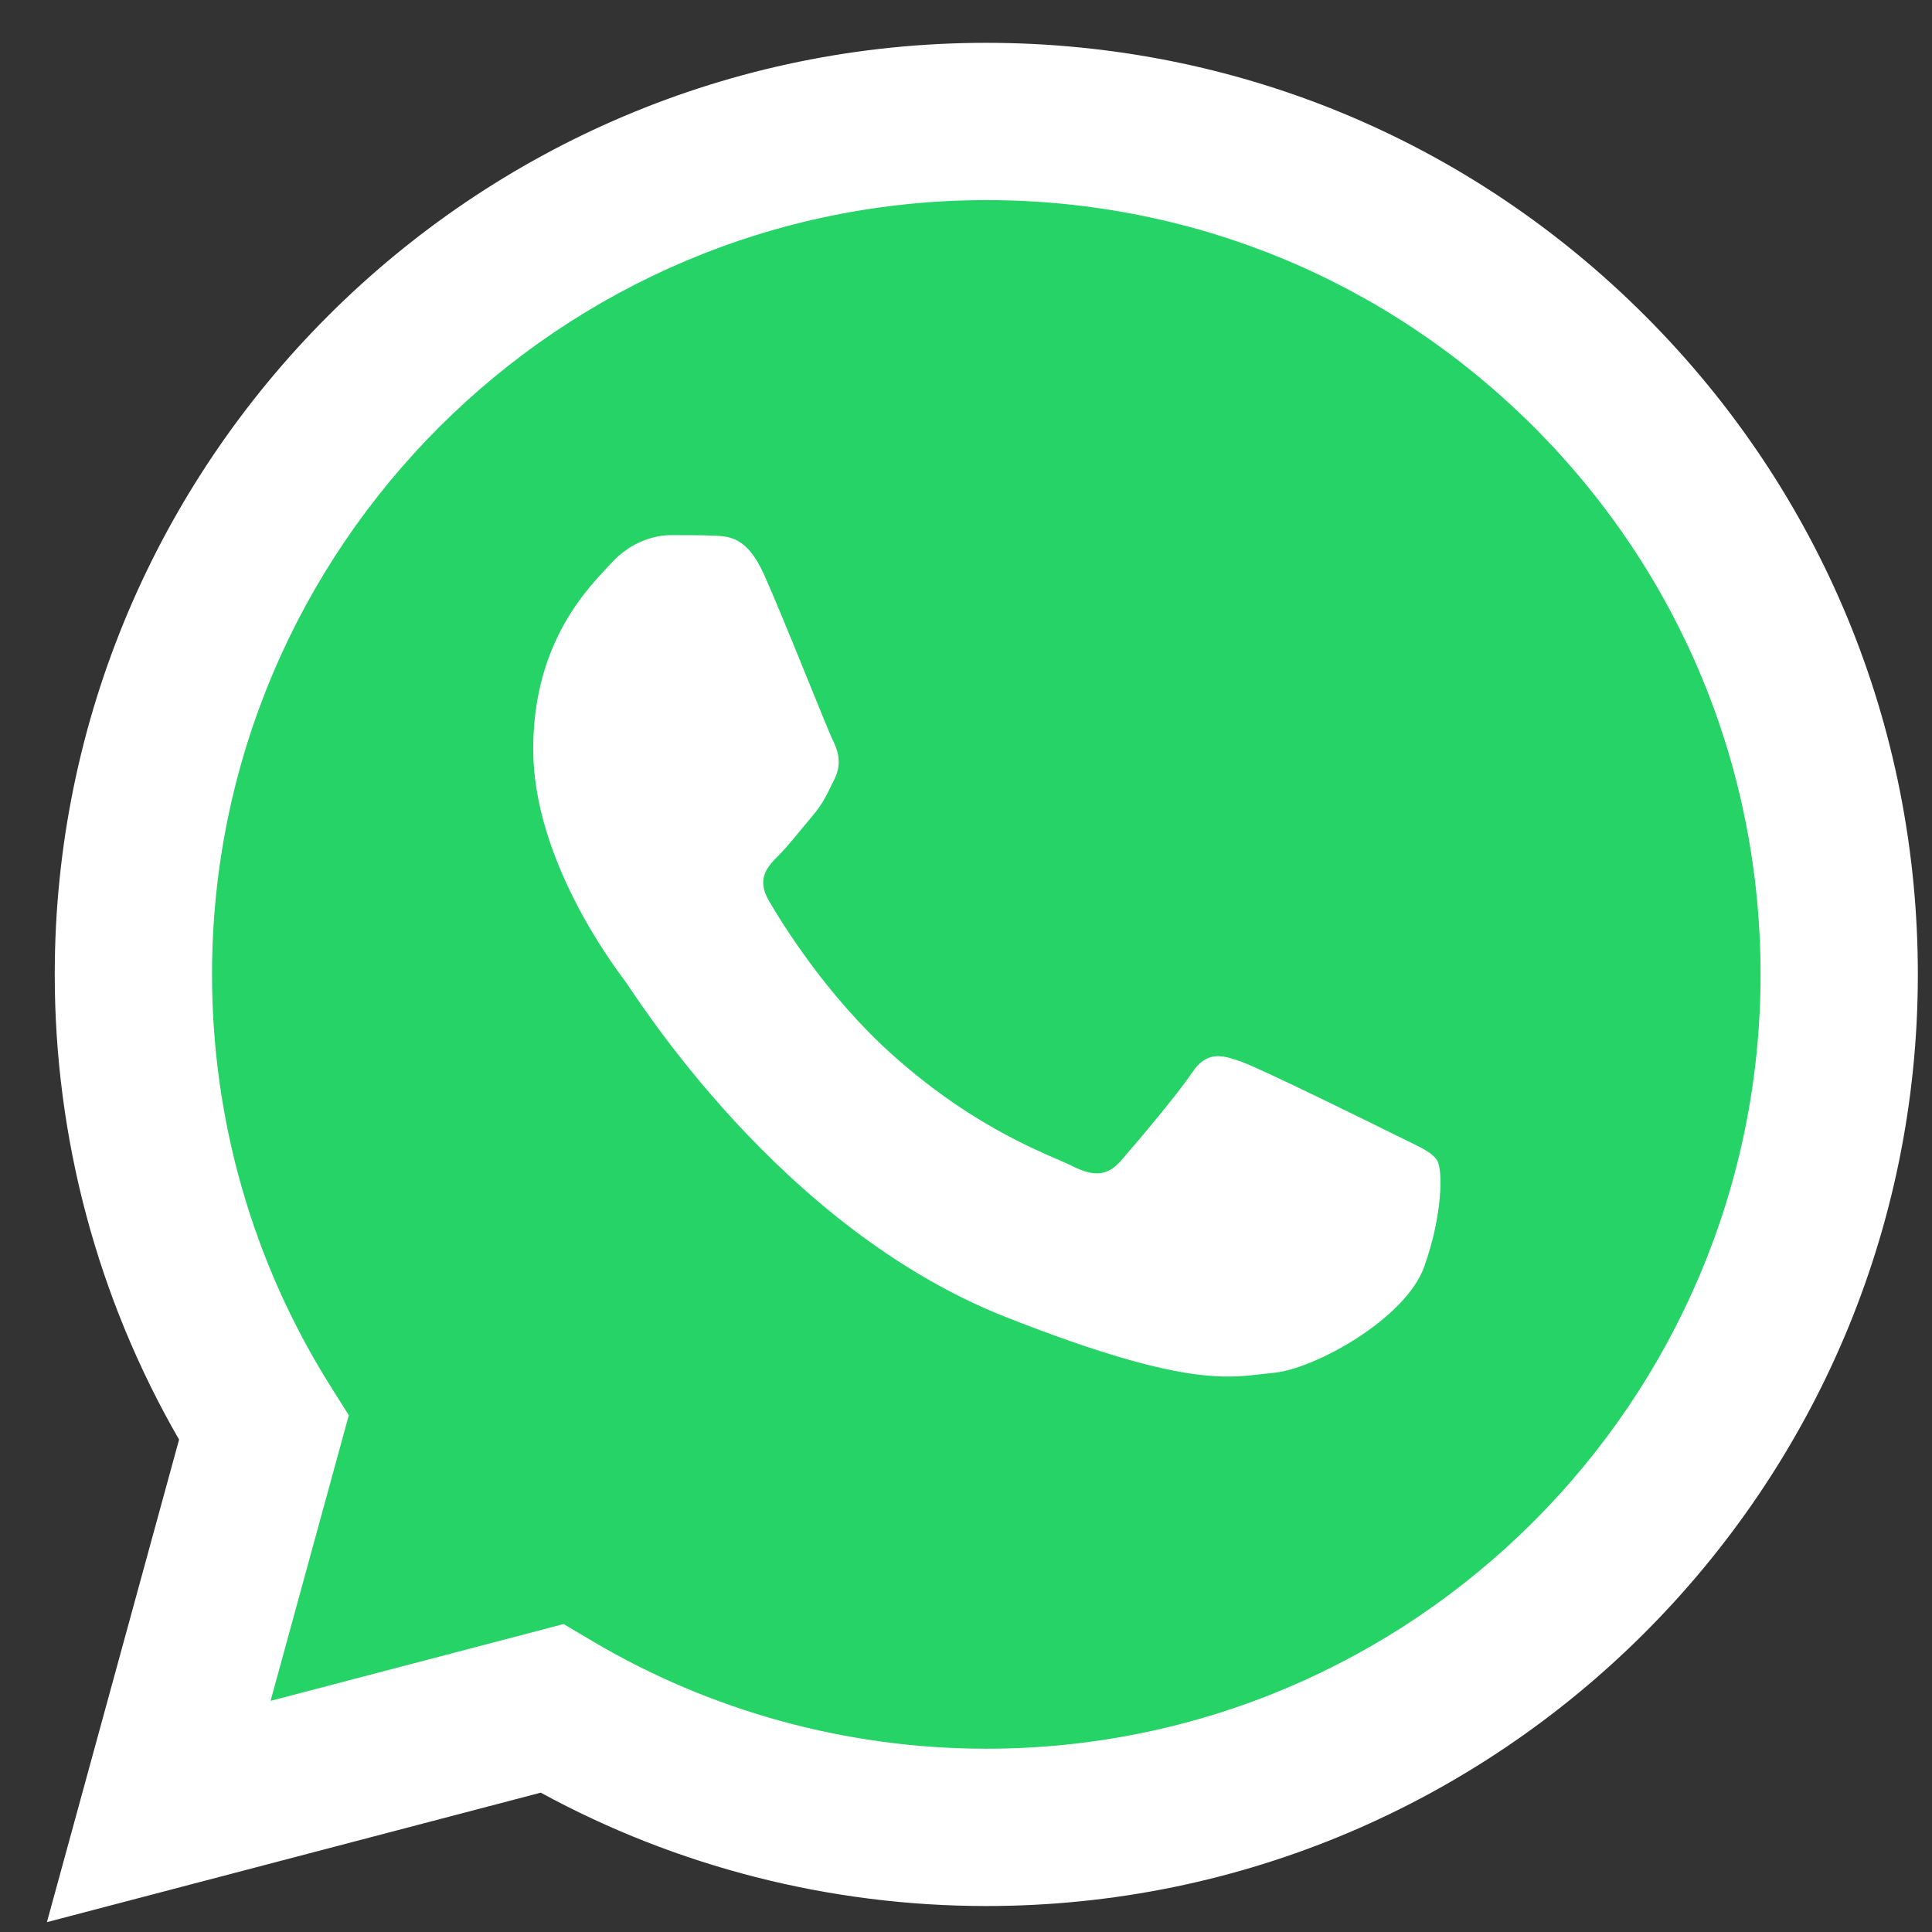 
<svg height="102" width="102"  xmlns="http://www.w3.org/2000/svg">
 <rect width="100%" height="100%" fill="#333333" stroke="none"/>
 <g>
  <title>Chat</title><path fill="#25d366"  id="svg_7" d="m6.033,51.228c-0.002,8.195 2.139,16.196 6.21,23.249l-6.6,24.099l24.661,-6.466c6.794,3.703 14.444,5.657 22.23,5.66l0.021,0c25.638,0 46.508,-20.863 46.518,-46.505c0.005,-12.426 -4.83,-24.11 -13.613,-32.9c-8.782,-8.79 -20.462,-13.634 -32.907,-13.639c-25.641,0 -46.51,20.861 -46.52,46.503"/><path fill="#ffffff"  id="svg_8" d="m2.89,51.424c-0.003,8.665 2.261,17.124 6.564,24.58l-6.977,25.476l26.072,-6.836c7.183,3.917 15.271,5.982 23.502,5.985l0.021,0c27.105,0 49.17,-22.058 49.181,-49.165c0.005,-13.138 -5.107,-25.491 -14.391,-34.784c-9.286,-9.293 -21.634,-14.413 -34.79,-14.419c-27.109,0 -49.171,22.055 -49.182,49.162l0,0zm15.526,23.296l-0.973,-1.546c-4.092,-6.507 -6.252,-14.026 -6.249,-21.747c0.009,-22.531 18.345,-40.862 40.893,-40.862c10.919,0.004 21.181,4.26 28.9,11.984c7.718,7.723 11.965,17.991 11.962,28.91c-0.01,22.532 -18.347,40.865 -40.877,40.865l-0.016,0c-7.336,-0.004 -14.531,-1.974 -20.806,-5.697l-1.493,-0.885l-15.472,4.056l4.13,-15.079z"/><path fill="#ffffff"  id="svg_9" d="m40.328,30.316c-0.883,-1.962 -1.812,-2.002 -2.652,-2.036c-0.687,-0.029 -1.473,-0.027 -2.258,-0.027c-0.786,0 -2.063,0.295 -3.142,1.474c-1.08,1.179 -4.125,4.03 -4.125,9.828c0,5.799 4.223,11.401 4.812,12.188c0.589,0.786 8.153,13.064 20.131,17.788c9.955,3.926 11.981,3.145 14.142,2.948c2.161,-0.196 6.973,-2.85 7.955,-5.602c0.982,-2.752 0.982,-5.11 0.688,-5.603c-0.295,-0.491 -1.08,-0.786 -2.259,-1.375c-1.179,-0.589 -6.973,-3.441 -8.053,-3.834c-1.08,-0.393 -1.866,-0.589 -2.652,0.591c-0.786,1.179 -3.043,3.832 -3.731,4.618c-0.687,0.787 -1.375,0.886 -2.554,0.296c-1.179,-0.591 -4.974,-1.834 -9.477,-5.849c-3.503,-3.123 -5.868,-6.981 -6.556,-8.161c-0.687,-1.179 -0.073,-1.817 0.518,-2.405c0.529,-0.528 1.179,-1.376 1.768,-2.064c0.588,-0.688 0.785,-1.179 1.177,-1.965c0.393,-0.787 0.196,-1.475 -0.098,-2.064c-0.295,-0.589 -2.585,-6.418 -3.633,-8.748"/></g>
</svg>
